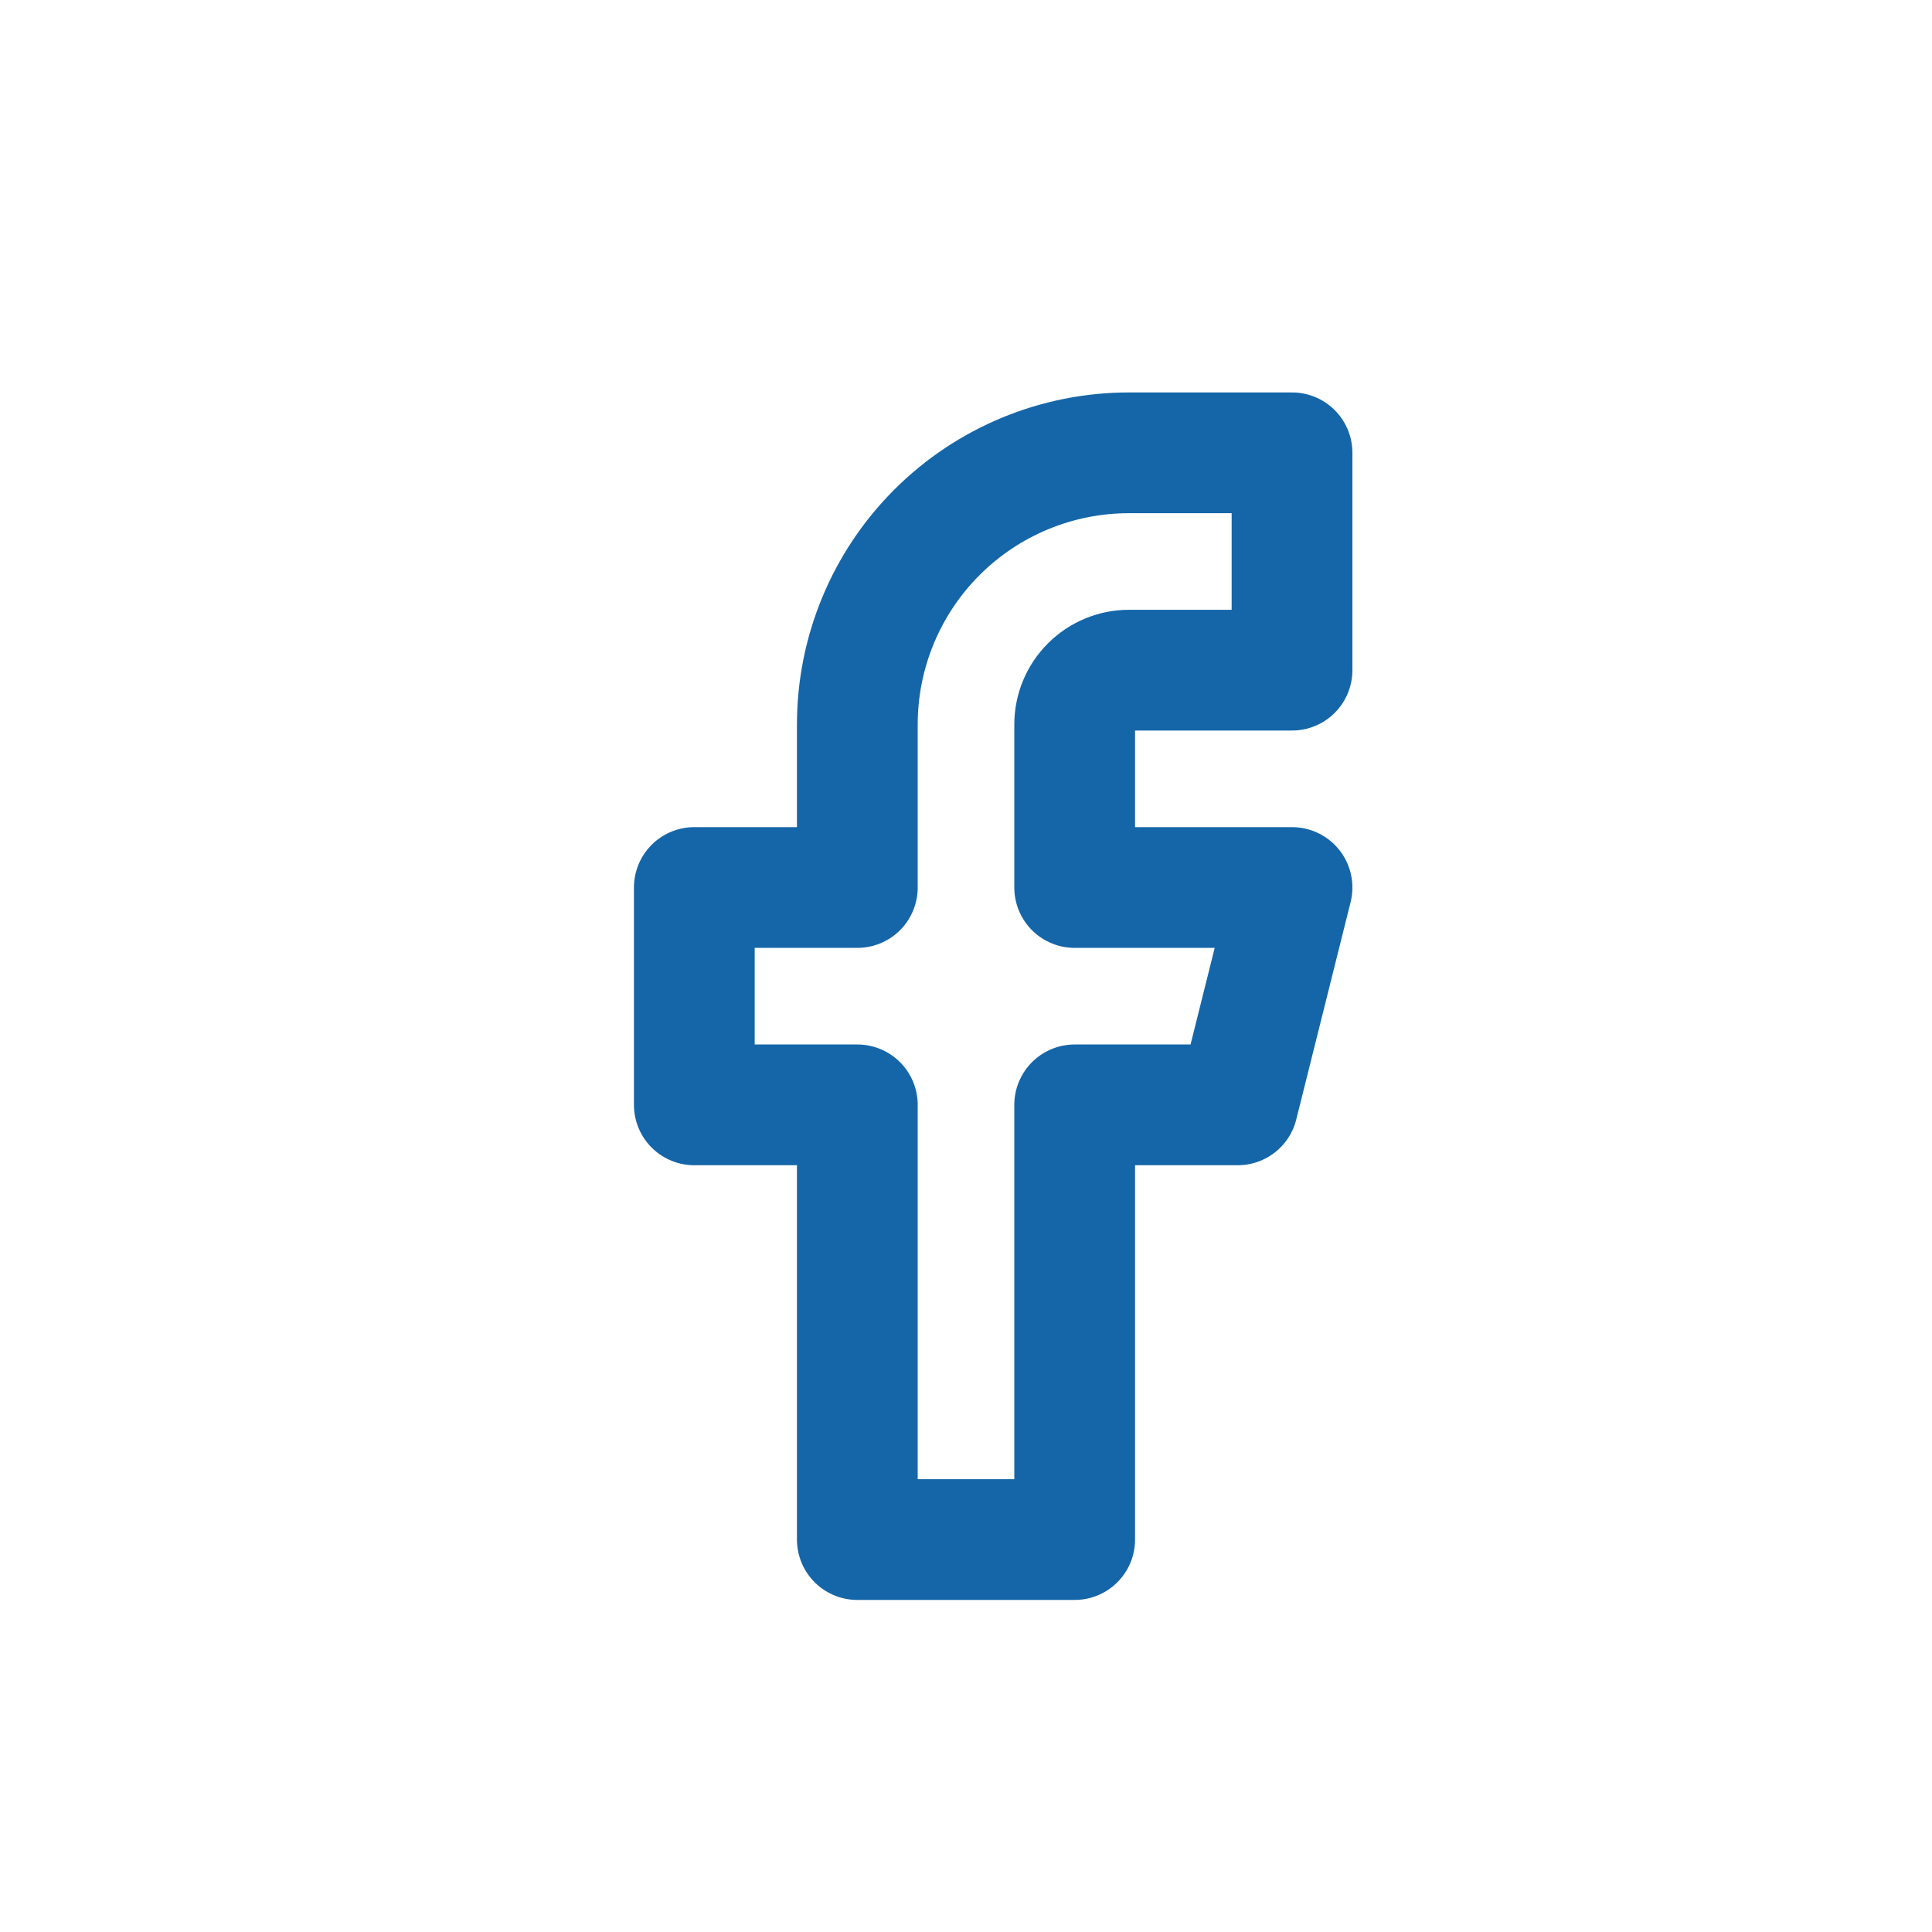 <svg width="32" height="32" viewBox="0 0 32 32" fill="none" xmlns="http://www.w3.org/2000/svg">
<g clip-path="url(#clip0_9_4927)">
<path d="M21.4 7.5H18.7C17.506 7.5 16.362 7.974 15.518 8.818C14.674 9.662 14.2 10.806 14.2 12V14.7H11.5V18.3H14.2V25.5H17.8V18.3H20.5L21.4 14.7H17.8V12C17.8 11.761 17.895 11.532 18.064 11.364C18.232 11.195 18.461 11.1 18.7 11.1H21.4V7.5Z" stroke="#1566A8" stroke-width="2" stroke-linecap="round" stroke-linejoin="round"/>
</g>
<defs>
<clipPath id="clip0_9_4927">
<rect width="32" height="32" fill="white"/>
</clipPath>
</defs>
</svg>
